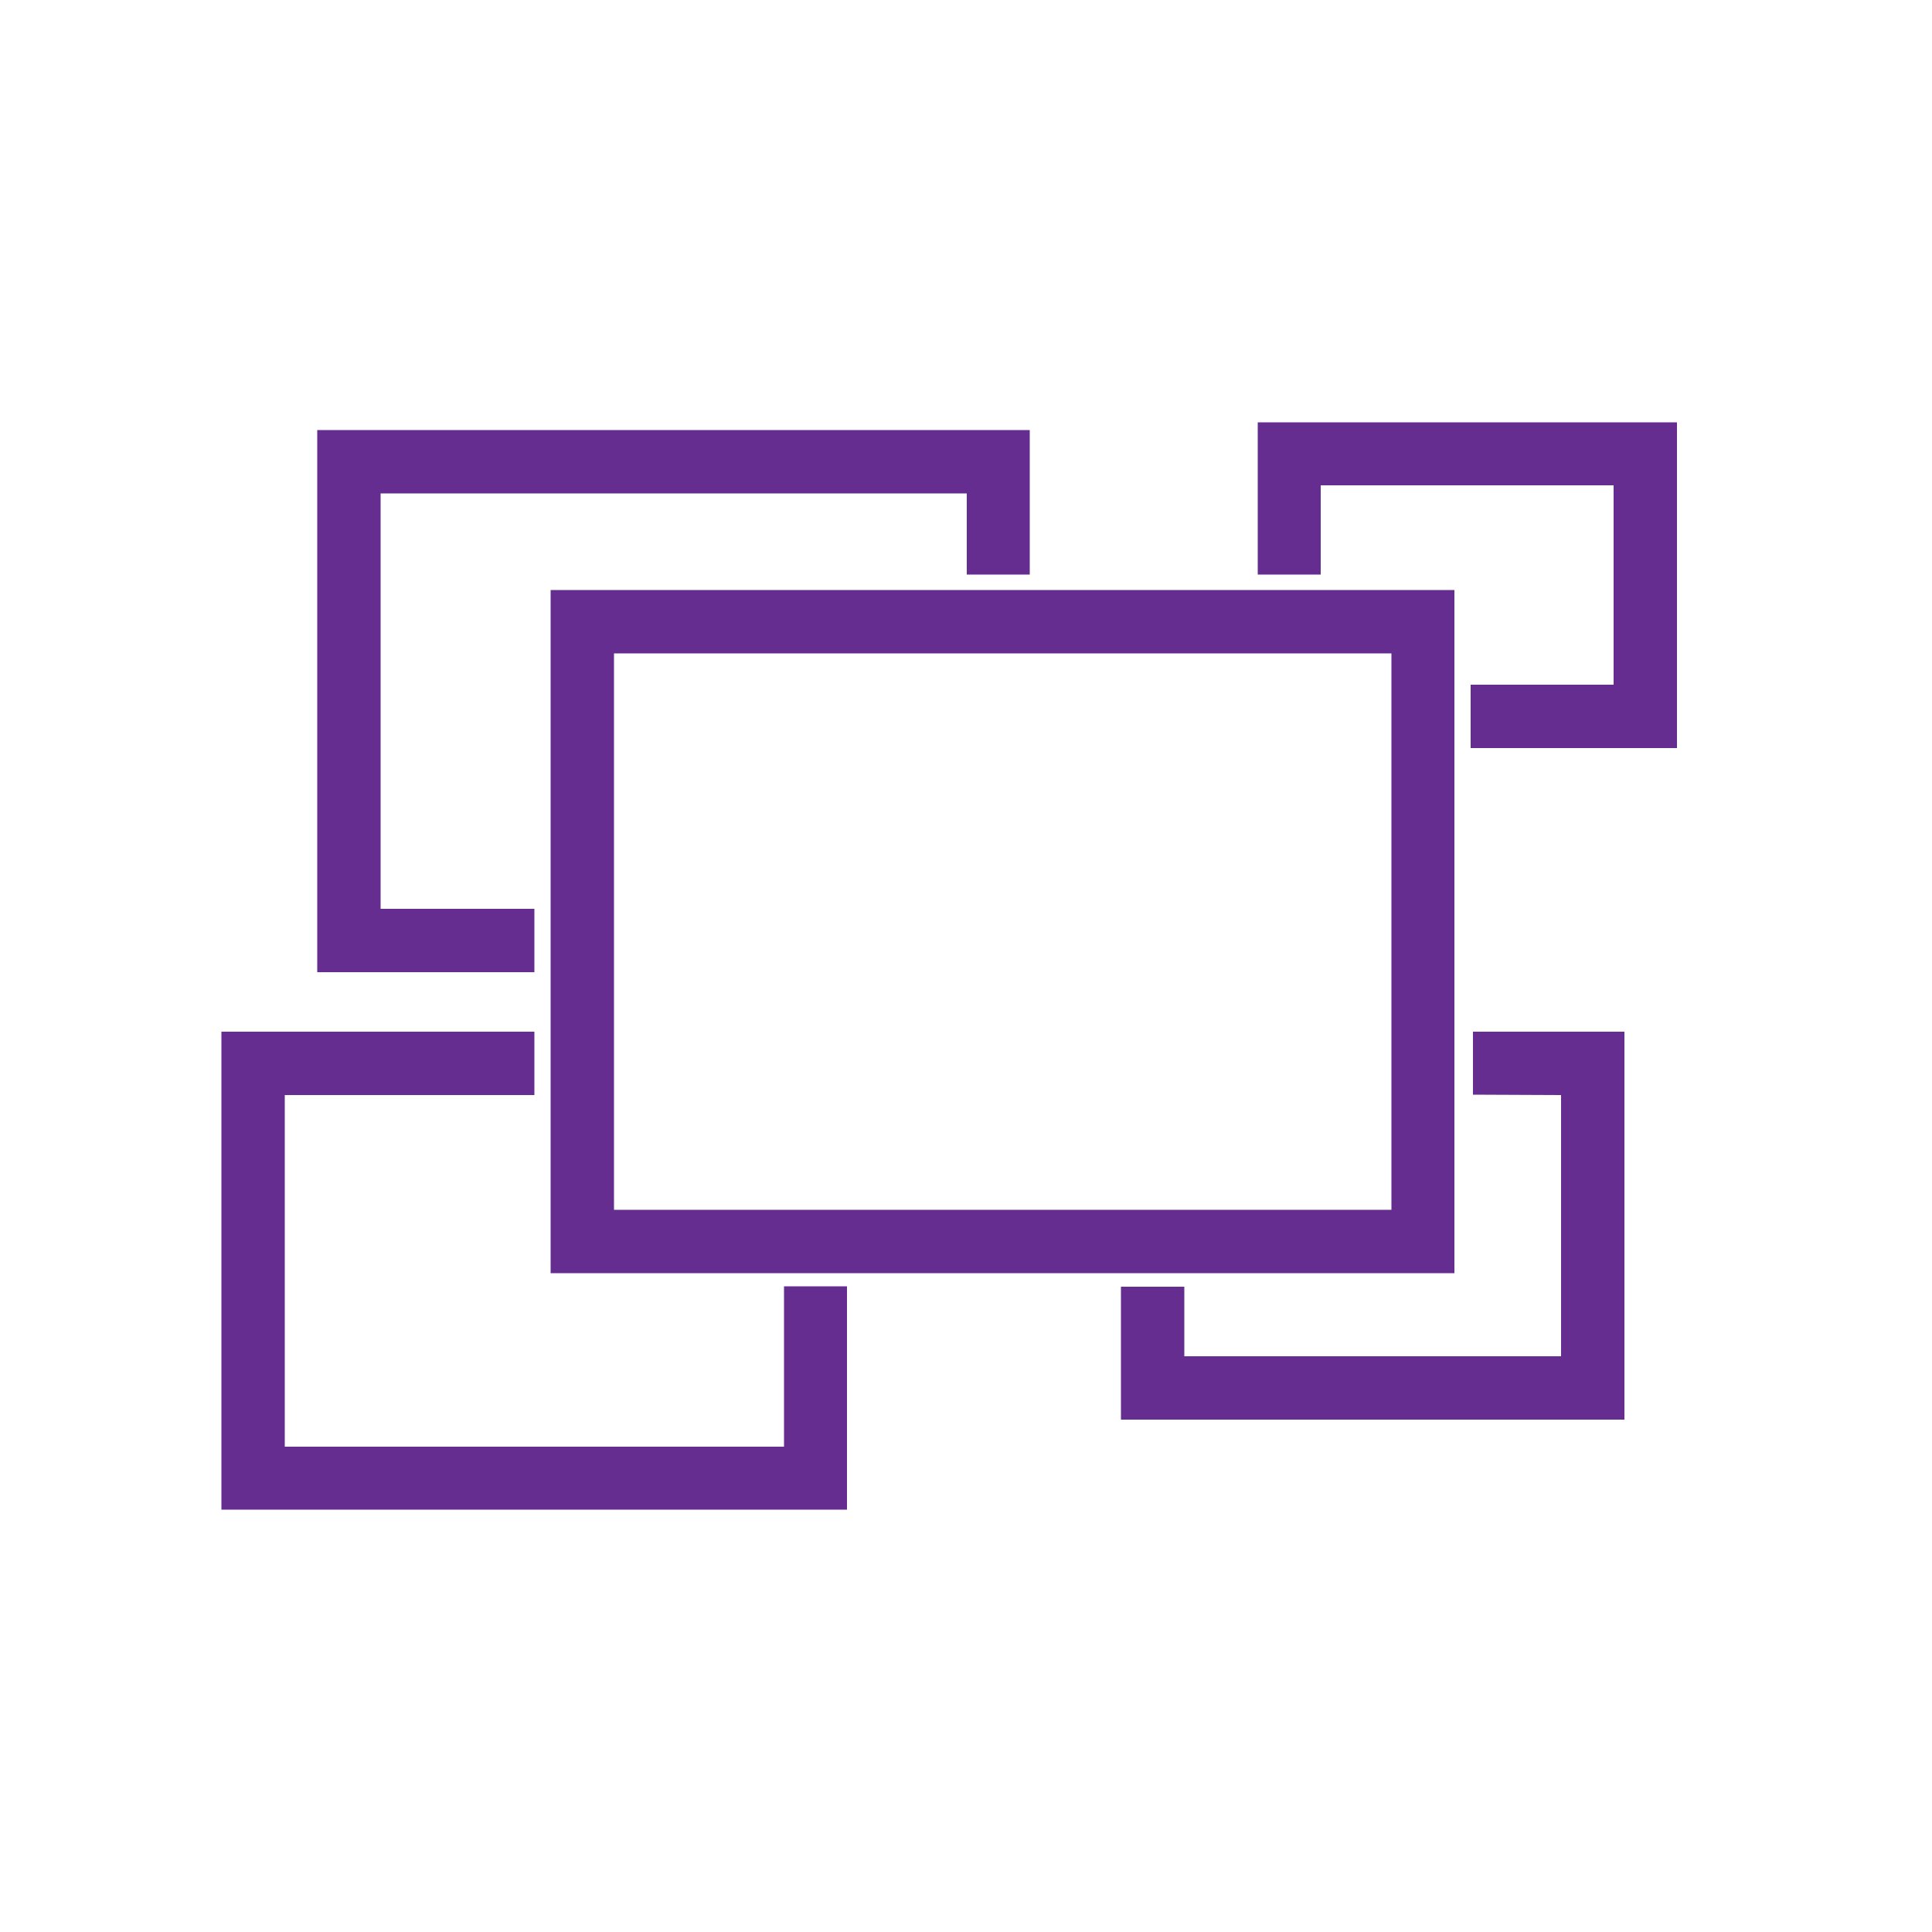 <?xml version="1.0" encoding="utf-8"?>
<!-- Generator: Adobe Illustrator 17.1.0, SVG Export Plug-In . SVG Version: 6.00 Build 0)  -->
<!DOCTYPE svg PUBLIC "-//W3C//DTD SVG 1.1//EN" "http://www.w3.org/Graphics/SVG/1.1/DTD/svg11.dtd">
<svg version="1.1" id="Camada_1" xmlns="http://www.w3.org/2000/svg" xmlns:xlink="http://www.w3.org/1999/xlink" x="0px" y="0px"
	 viewBox="0 0 500 500" enable-background="new 0 0 500 500" xml:space="preserve">
<g>
	<g>
		<polygon fill="#652D90" points="138.3,235.2 98.5,235.2 98.5,127.7 250.2,127.7 250.2,148.7 266.5,148.7 266.5,111.3 82.1,111.3 
			82.1,251.6 138.3,251.6 		"/>
	</g>
</g>
<g>
	<g>
		<polygon fill="#652D90" points="202.9,332.9 202.9,374.4 73.7,374.4 73.7,283.4 138.3,283.4 138.3,267 57.3,267 57.3,390.7 
			219.2,390.7 219.2,332.9 		"/>
	</g>
</g>
<g>
	<polyline fill="#652D90" points="404,283.4 404,351 306.5,351 306.5,333 290.1,333 290.1,367.4 420.4,367.4 420.4,267 381.2,267 
		381.2,283.3 	"/>
</g>
<g>
	<g>
		<polygon fill="#652D90" points="325.5,109.3 325.5,148.7 341.8,148.7 341.8,125.6 417.6,125.6 417.6,177.2 380.6,177.2 
			380.6,193.6 434,193.6 434,109.3 		"/>
	</g>
</g>
<g>
	<g>
		<path fill="#652D90" d="M376.5,329.5h-234V152.7h233.9v176.8H376.5z M158.9,313.1h201.2v-144H158.9V313.1z"/>
	</g>
</g>
</svg>
